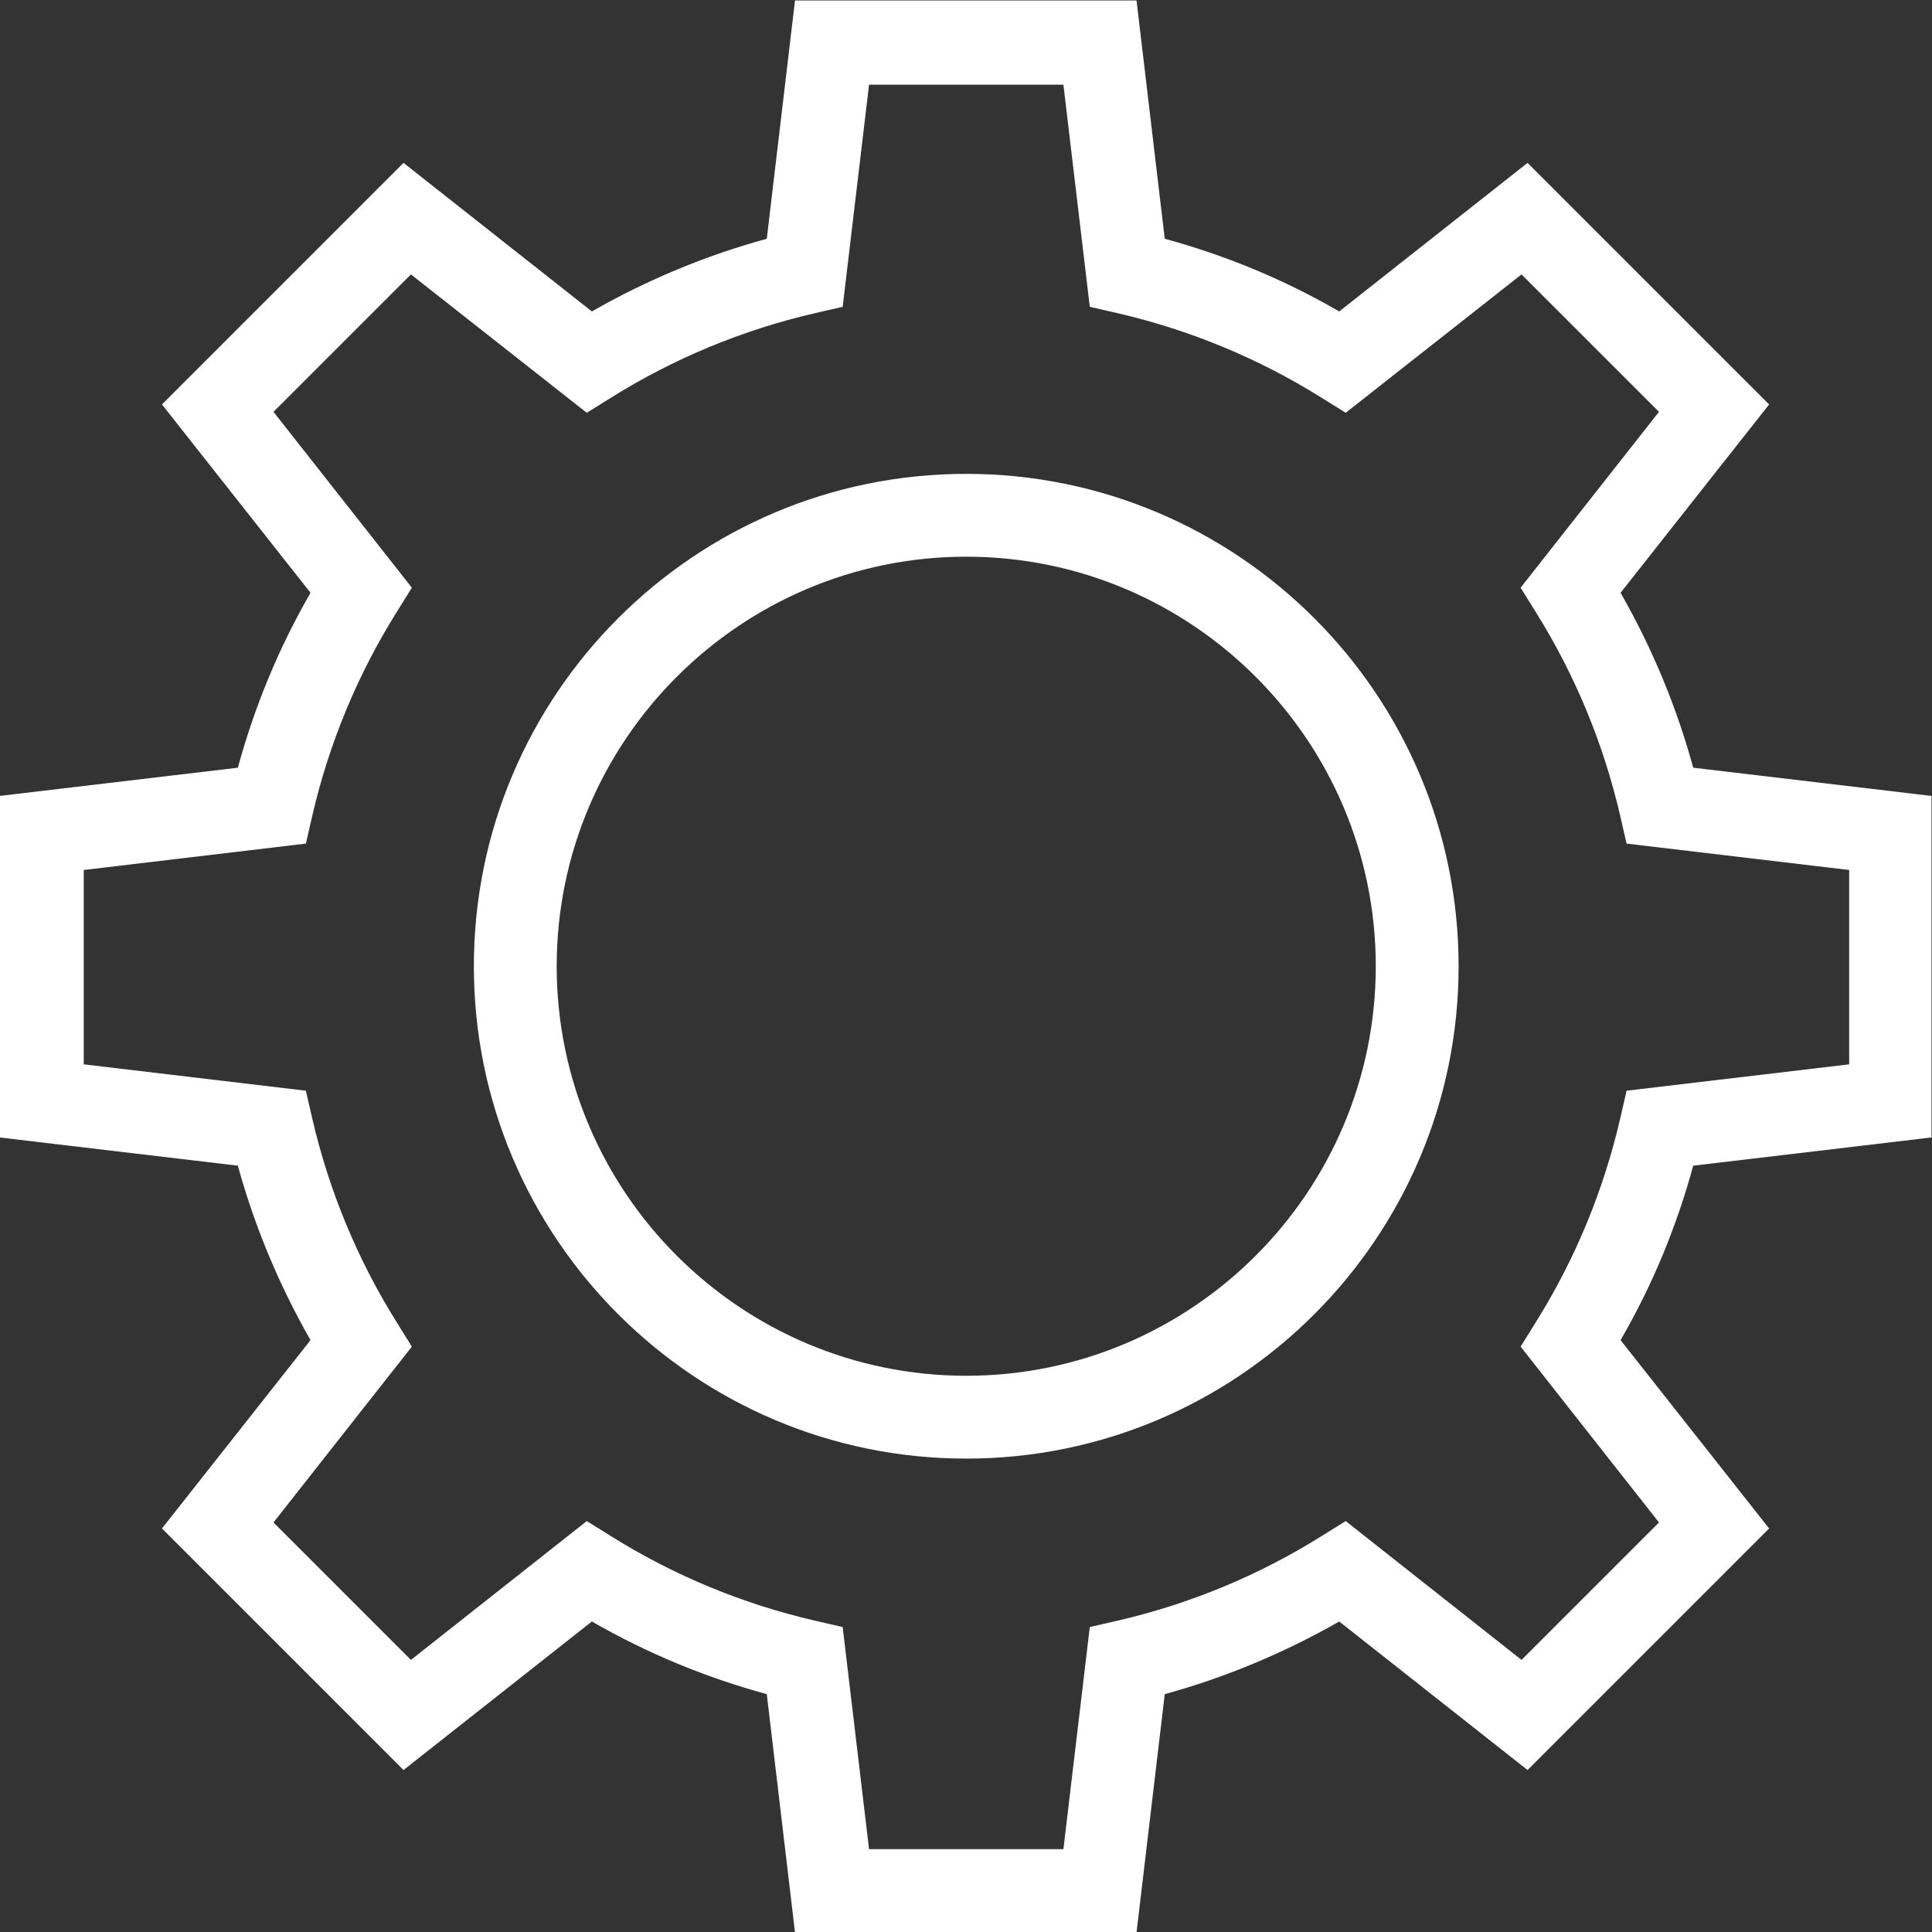 <?xml version="1.0" encoding="UTF-8"?><svg id="Layer_2" xmlns="http://www.w3.org/2000/svg" viewBox="0 0 41.75 41.75"><rect x="0" y="0" width="41.75" height="41.75" fill="#333333" stroke="none"/><defs><style>.cls-1{fill:#fff;}</style></defs><g id="Layer_8"><path class="cls-1" d="M16.57,36.61c-1.32-.36-2.58-.88-3.78-1.57l-4.07,3.21-5.22-5.22,3.21-4.07c-.68-1.19-1.21-2.46-1.57-3.77l-5.15-.61v-7.38l5.15-.61c.36-1.32.88-2.58,1.57-3.78l-3.21-4.07,5.22-5.22,4.07,3.21c1.19-.68,2.46-1.21,3.78-1.57l.61-5.15h7.38l.61,5.15c1.32.36,2.58.88,3.77,1.57l4.07-3.21,5.22,5.22-3.21,4.07c.68,1.19,1.21,2.46,1.57,3.78l5.15.61v7.38l-5.15.61c-.36,1.32-.88,2.58-1.57,3.77l3.21,4.07-5.22,5.22-4.07-3.21c-1.19.68-2.46,1.21-3.77,1.57l-.61,5.15h-7.38l-.61-5.15ZM23.55,35.16l.61-.14c1.55-.36,3.03-.97,4.39-1.82l.53-.33,3.8,3,2.97-2.97-2.99-3.8.33-.53c.85-1.36,1.46-2.84,1.82-4.39l.14-.61,4.81-.57v-4.2l-4.81-.57-.14-.61c-.36-1.55-.97-3.03-1.82-4.39l-.33-.53,2.99-3.8-2.97-2.97-3.8,2.99-.53-.33c-1.36-.85-2.84-1.46-4.39-1.82l-.61-.14-.57-4.8h-4.2l-.57,4.8-.61.14c-1.55.36-3.03.97-4.39,1.82l-.53.33-3.8-2.99-2.97,2.97,2.99,3.8-.33.53c-.85,1.36-1.46,2.84-1.82,4.39l-.14.61-4.8.57v4.2l4.8.57.14.61c.36,1.55.97,3.03,1.82,4.39l.33.53-2.99,3.8,2.97,2.97,3.8-3,.53.33c1.36.85,2.84,1.46,4.39,1.82l.61.14.57,4.8h4.2l.57-4.8Z"/><path class="cls-1" d="M10.24,20.88c0-5.87,4.77-10.64,10.64-10.64s10.64,4.77,10.64,10.64-4.77,10.64-10.64,10.64-10.64-4.77-10.64-10.64ZM12.03,20.88c0,4.88,3.97,8.85,8.85,8.85s8.85-3.97,8.85-8.85-3.97-8.85-8.85-8.85-8.85,3.97-8.85,8.85Z"/></g></svg>